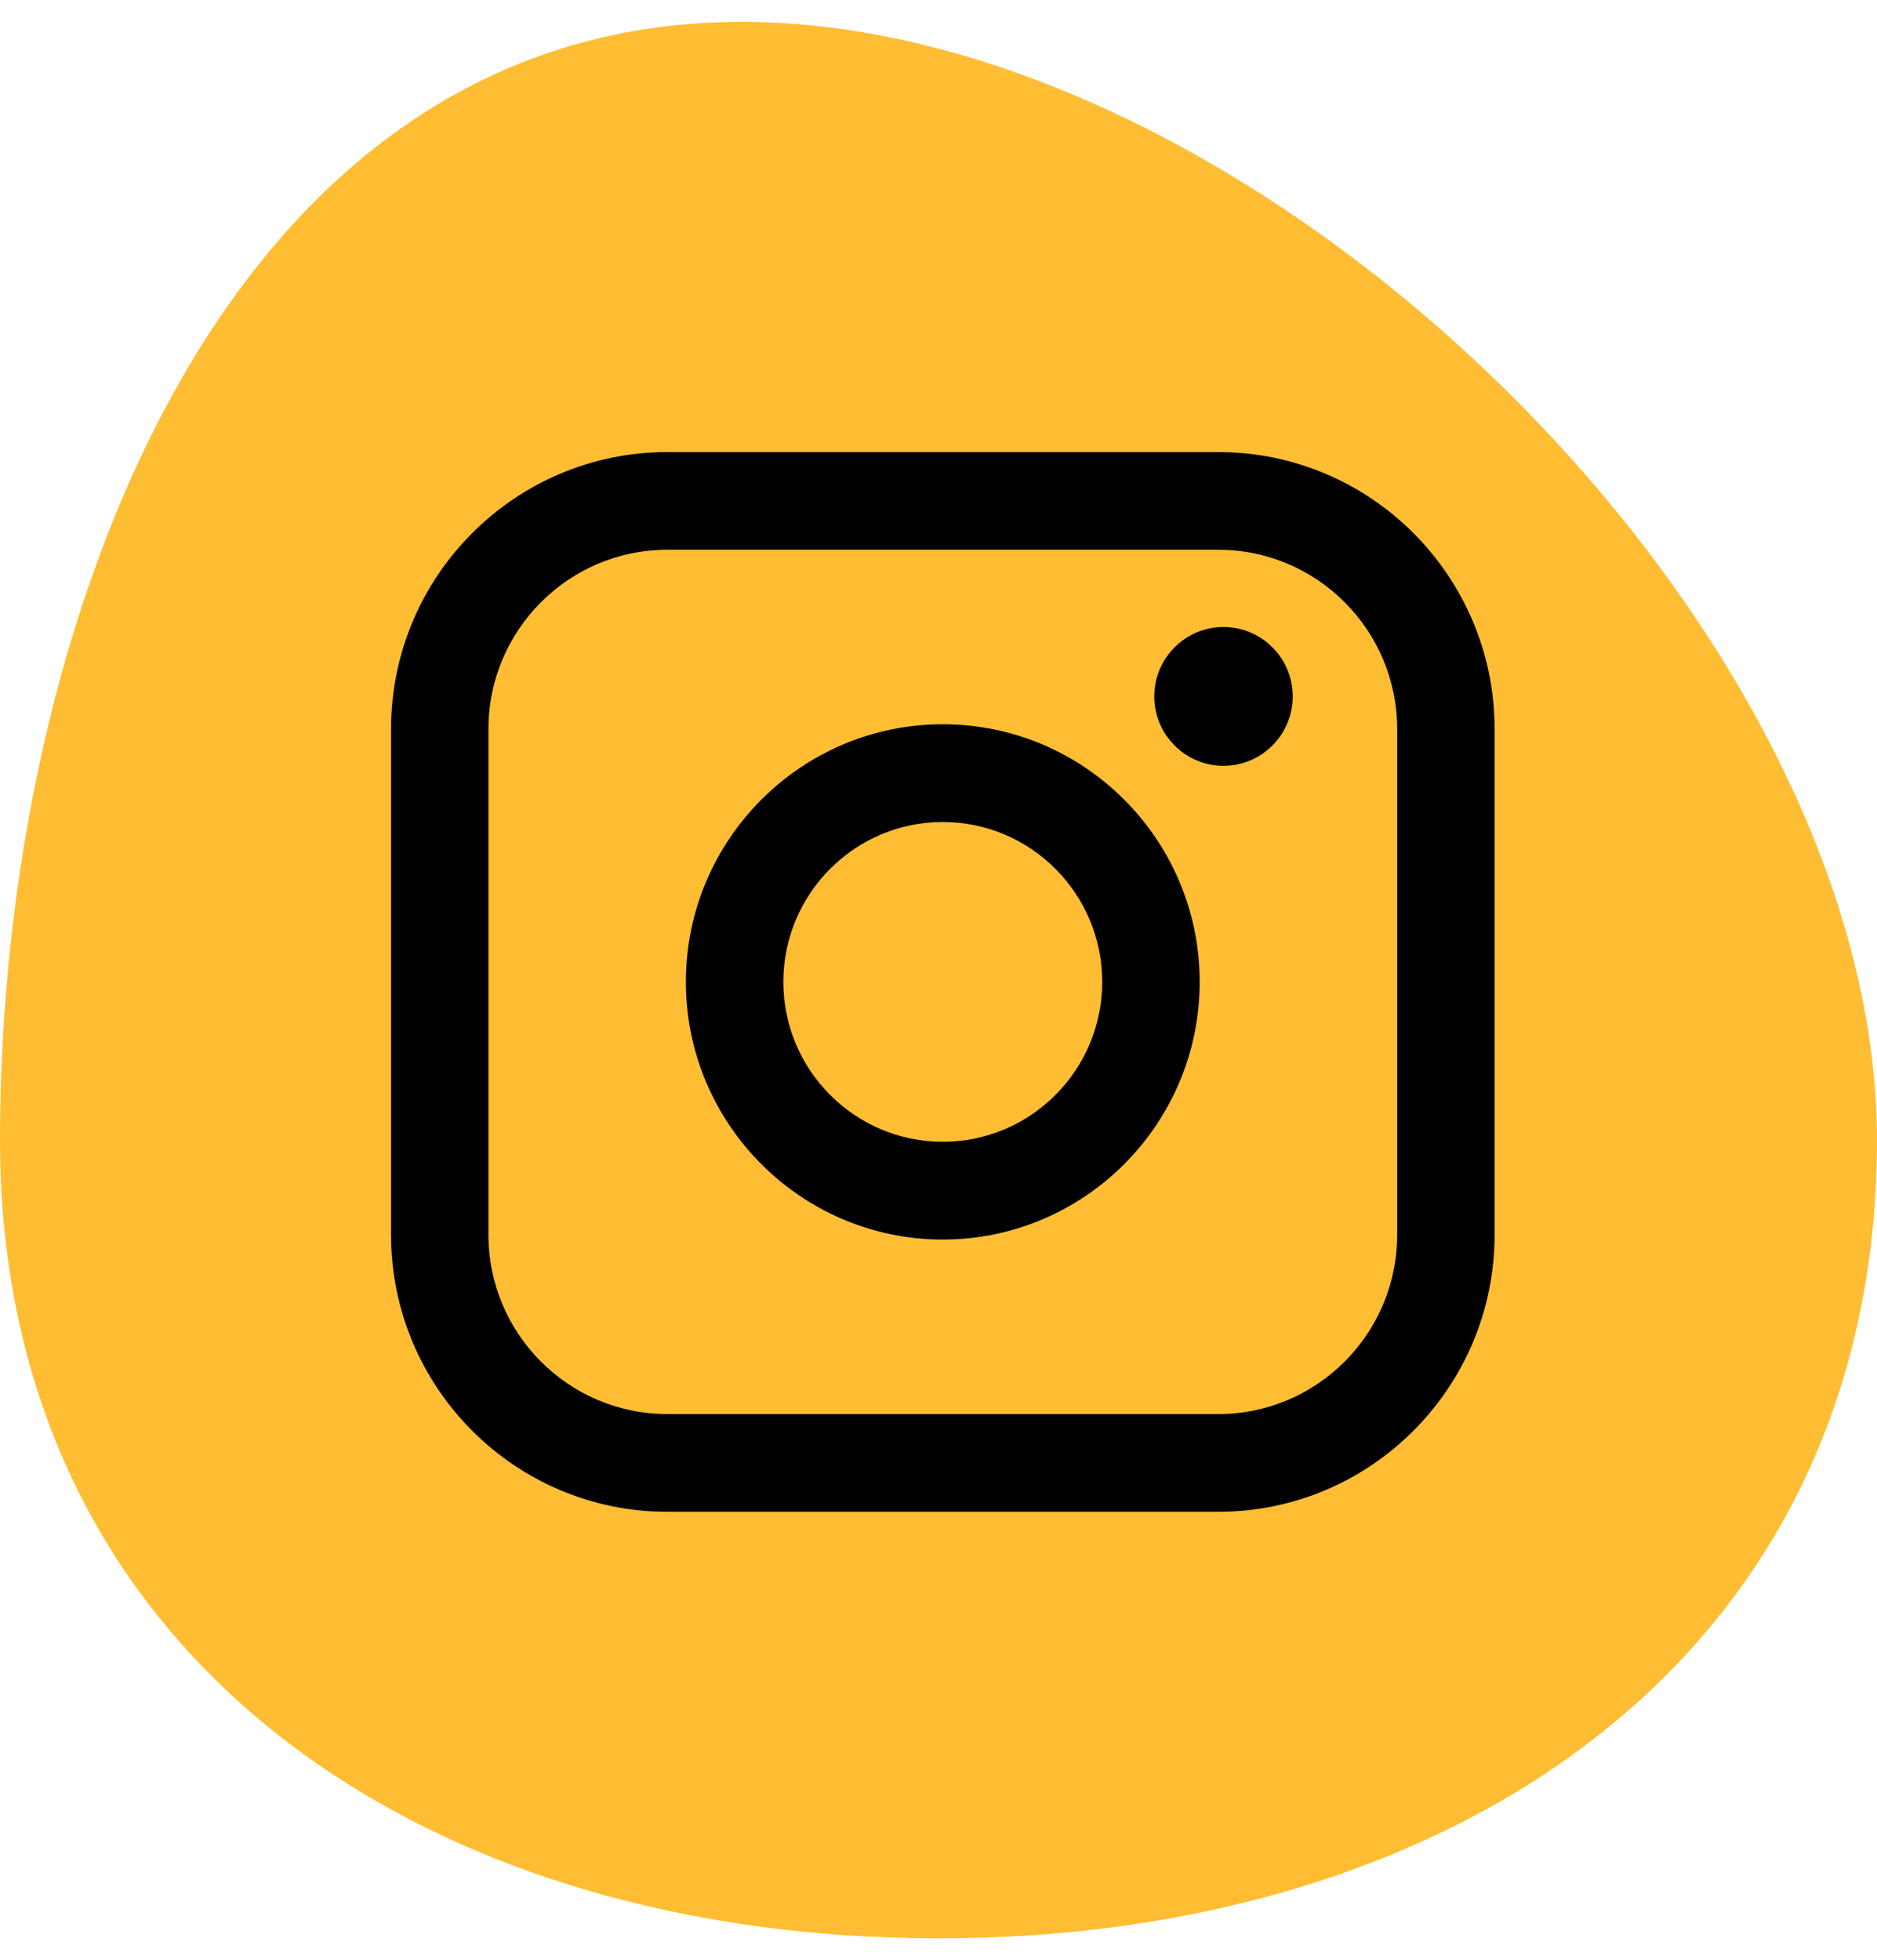 <svg width="68" height="71" viewBox="0 0 68 71" fill="none" xmlns="http://www.w3.org/2000/svg">
<path d="M68 41.293C68 59.946 52.778 70.208 34 70.208C15.222 70.208 0 59.946 0 41.293C0 22.64 8.083 0.792 26.861 0.792C45.639 0.792 68 22.64 68 41.293Z" fill="#FEBD32"/>
<path d="M44.141 16.375H24.171C18.654 16.375 14.167 20.874 14.167 26.406V44.725C14.167 50.258 18.654 54.757 24.171 54.757H44.141C49.658 54.757 54.146 50.258 54.146 44.725V26.406C54.146 20.874 49.658 16.375 44.141 16.375ZM17.695 26.406C17.695 22.826 20.6 19.913 24.171 19.913H44.141C47.712 19.913 50.617 22.826 50.617 26.406V44.725C50.617 48.306 47.712 51.218 44.141 51.218H24.171C20.6 51.218 17.695 48.306 17.695 44.725V26.406Z" fill="black"/>
<path d="M34.155 44.897C39.287 44.897 43.462 40.71 43.462 35.565C43.462 30.419 39.287 26.233 34.155 26.233C29.023 26.233 24.848 30.419 24.848 35.565C24.848 40.71 29.023 44.897 34.155 44.897ZM34.155 29.773C37.341 29.773 39.931 32.371 39.931 35.565C39.931 38.759 37.341 41.356 34.155 41.356C30.97 41.356 28.379 38.759 28.379 35.565C28.379 32.371 30.97 29.773 34.155 29.773Z" fill="black"/>
<path d="M44.325 27.739C45.707 27.739 46.833 26.611 46.833 25.224C46.833 23.838 45.707 22.71 44.325 22.71C42.942 22.71 41.817 23.838 41.817 25.224C41.817 26.611 42.942 27.739 44.325 27.739Z" fill="black"/>
</svg>
